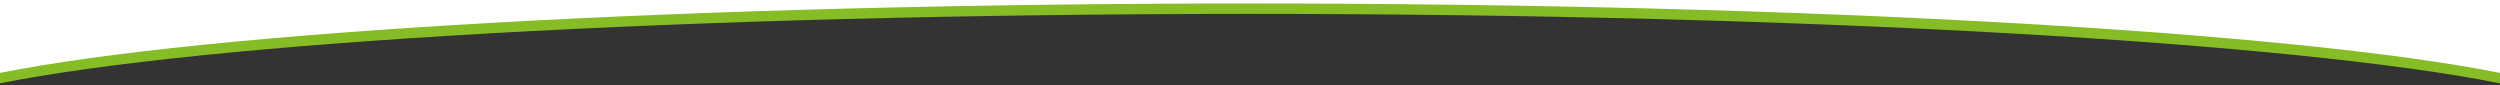 <?xml version="1.0" encoding="UTF-8"?>
<svg width="1440px" height="49px" viewBox="0 0 1440 49" version="1.1" xmlns="http://www.w3.org/2000/svg" xmlns:xlink="http://www.w3.org/1999/xlink" preserveAspectRatio="none">
    <rect x="0" y="0" width="1440" height="49" fill="#333333" stroke="none"/>
    <!-- Generator: Sketch 54 (76480) - https://sketchapp.com -->
    <title>Artboard</title>
    <desc>Created with Sketch.</desc>
    <g id="Artboard" stroke="none" stroke-width="1" fill="none" fill-rule="evenodd">
        <path d="M1440,48 C1322.326,24.508 1044.271,8 720,8 C395.729,8 117.674,24.508 0,48 L0,40 C117.674,16.508 395.729,-3.90798505e-14 720,-3.90798505e-14 C1044.271,-3.90798505e-14 1322.326,16.508 1440,40 L1440,48 Z" id="Combined-Shape" fill="#86BC25"></path>
        <path d="M1440,42 C1322.326,18.509 1044.271,2.002 720,2.002 C395.729,2.002 117.674,18.509 -3.41060513e-13,42 L0,0 L1440,0 L1440,42 Z" id="Combined-Shape" fill="#FFFFFF"></path>
    </g>
</svg>